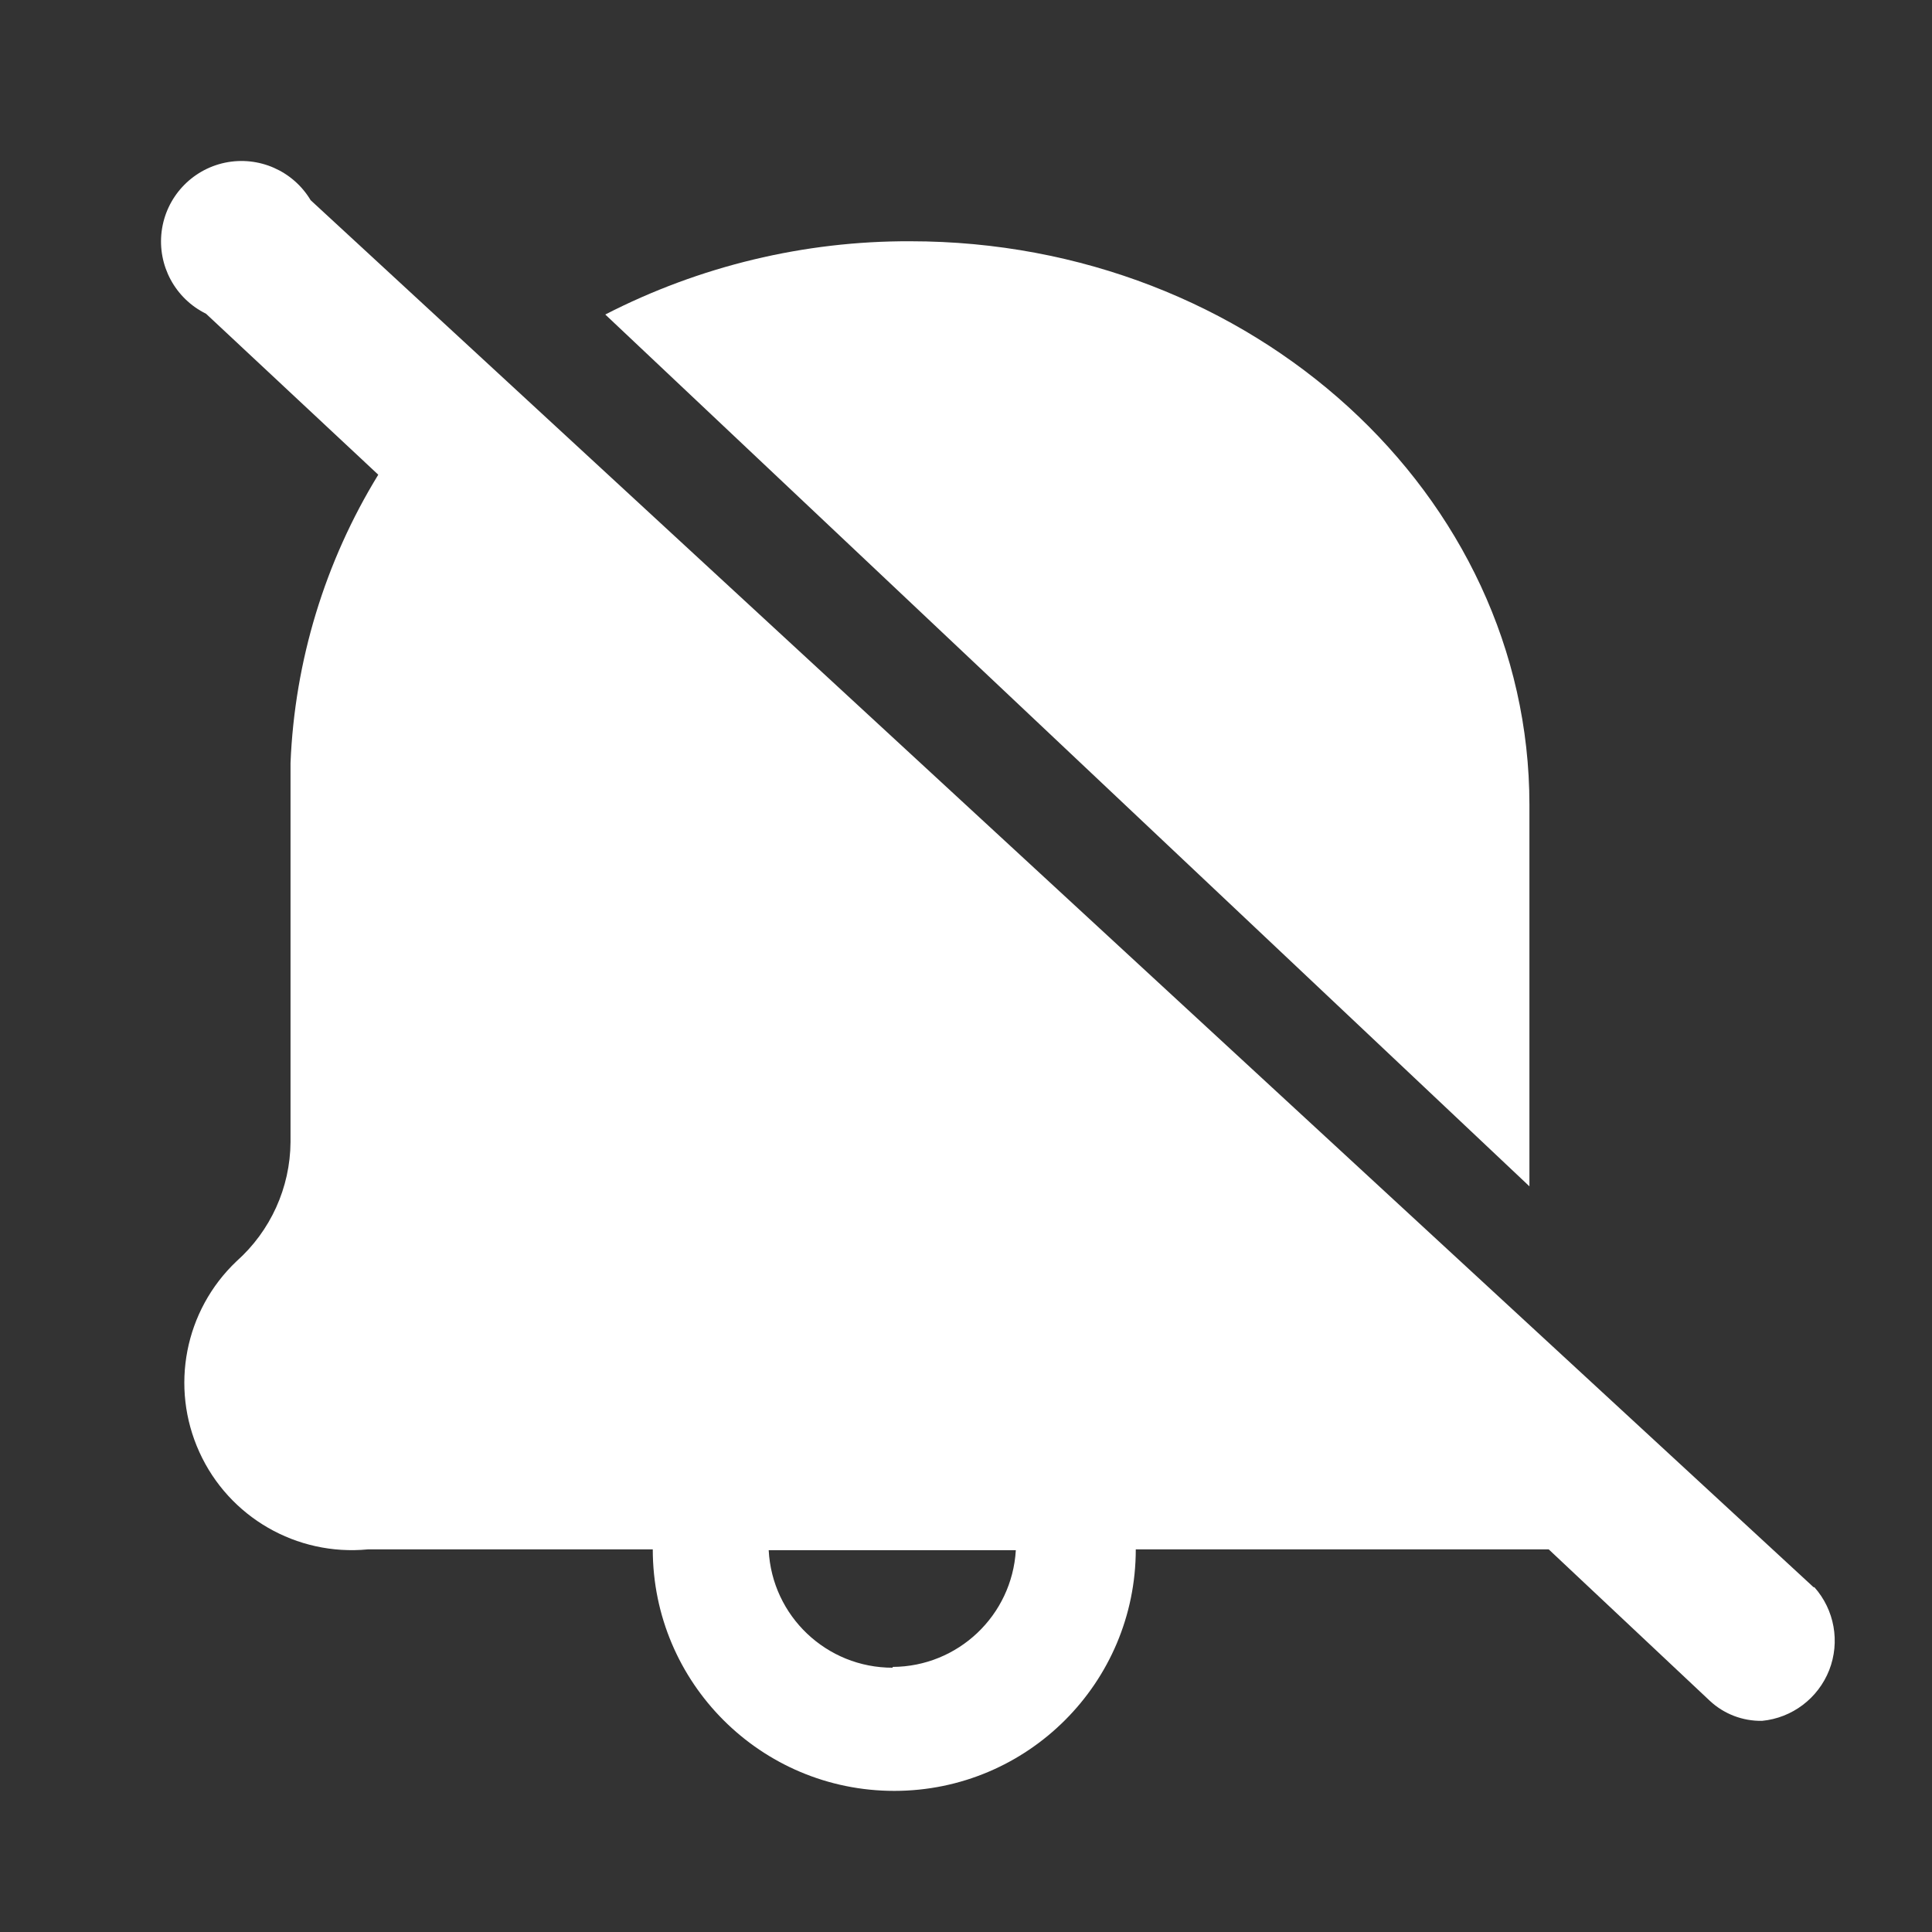 <svg width="24" height="24" viewBox="0 0 24 24" fill="none" xmlns="http://www.w3.org/2000/svg">
<rect x="0" y="0" width="24" height="24" fill="#333333" stroke="none"/>
<path d="M18.999 13.927V9.997C18.999 6.147 15.559 2.997 11.309 2.997C9.991 2.992 8.691 3.305 7.519 3.907L18.999 14.737C18.999 14.737 18.999 14.487 18.999 13.927Z" fill="white"/>
<path fill-rule="evenodd" clip-rule="evenodd" d="M3.859 2.487L22.529 19.717H22.539C22.789 19.998 22.86 20.396 22.723 20.747C22.585 21.097 22.263 21.341 21.889 21.377C21.648 21.381 21.415 21.292 21.239 21.127L19.239 19.247H14.109C14.109 20.904 12.765 22.247 11.109 22.247C9.452 22.247 8.109 20.904 8.109 19.247H4.569C3.685 19.332 2.844 18.847 2.477 18.039C2.109 17.231 2.294 16.278 2.939 15.667C3.361 15.291 3.605 14.753 3.609 14.187V9.477C3.661 8.211 4.036 6.978 4.699 5.897L2.559 3.897C2.176 3.709 1.955 3.298 2.008 2.875C2.061 2.452 2.377 2.109 2.795 2.021C3.213 1.934 3.64 2.121 3.859 2.487ZM9.549 19.257C9.591 20.076 10.268 20.718 11.089 20.717V20.707C11.901 20.703 12.571 20.069 12.619 19.257H9.549Z" fill="white"/>
</svg>

